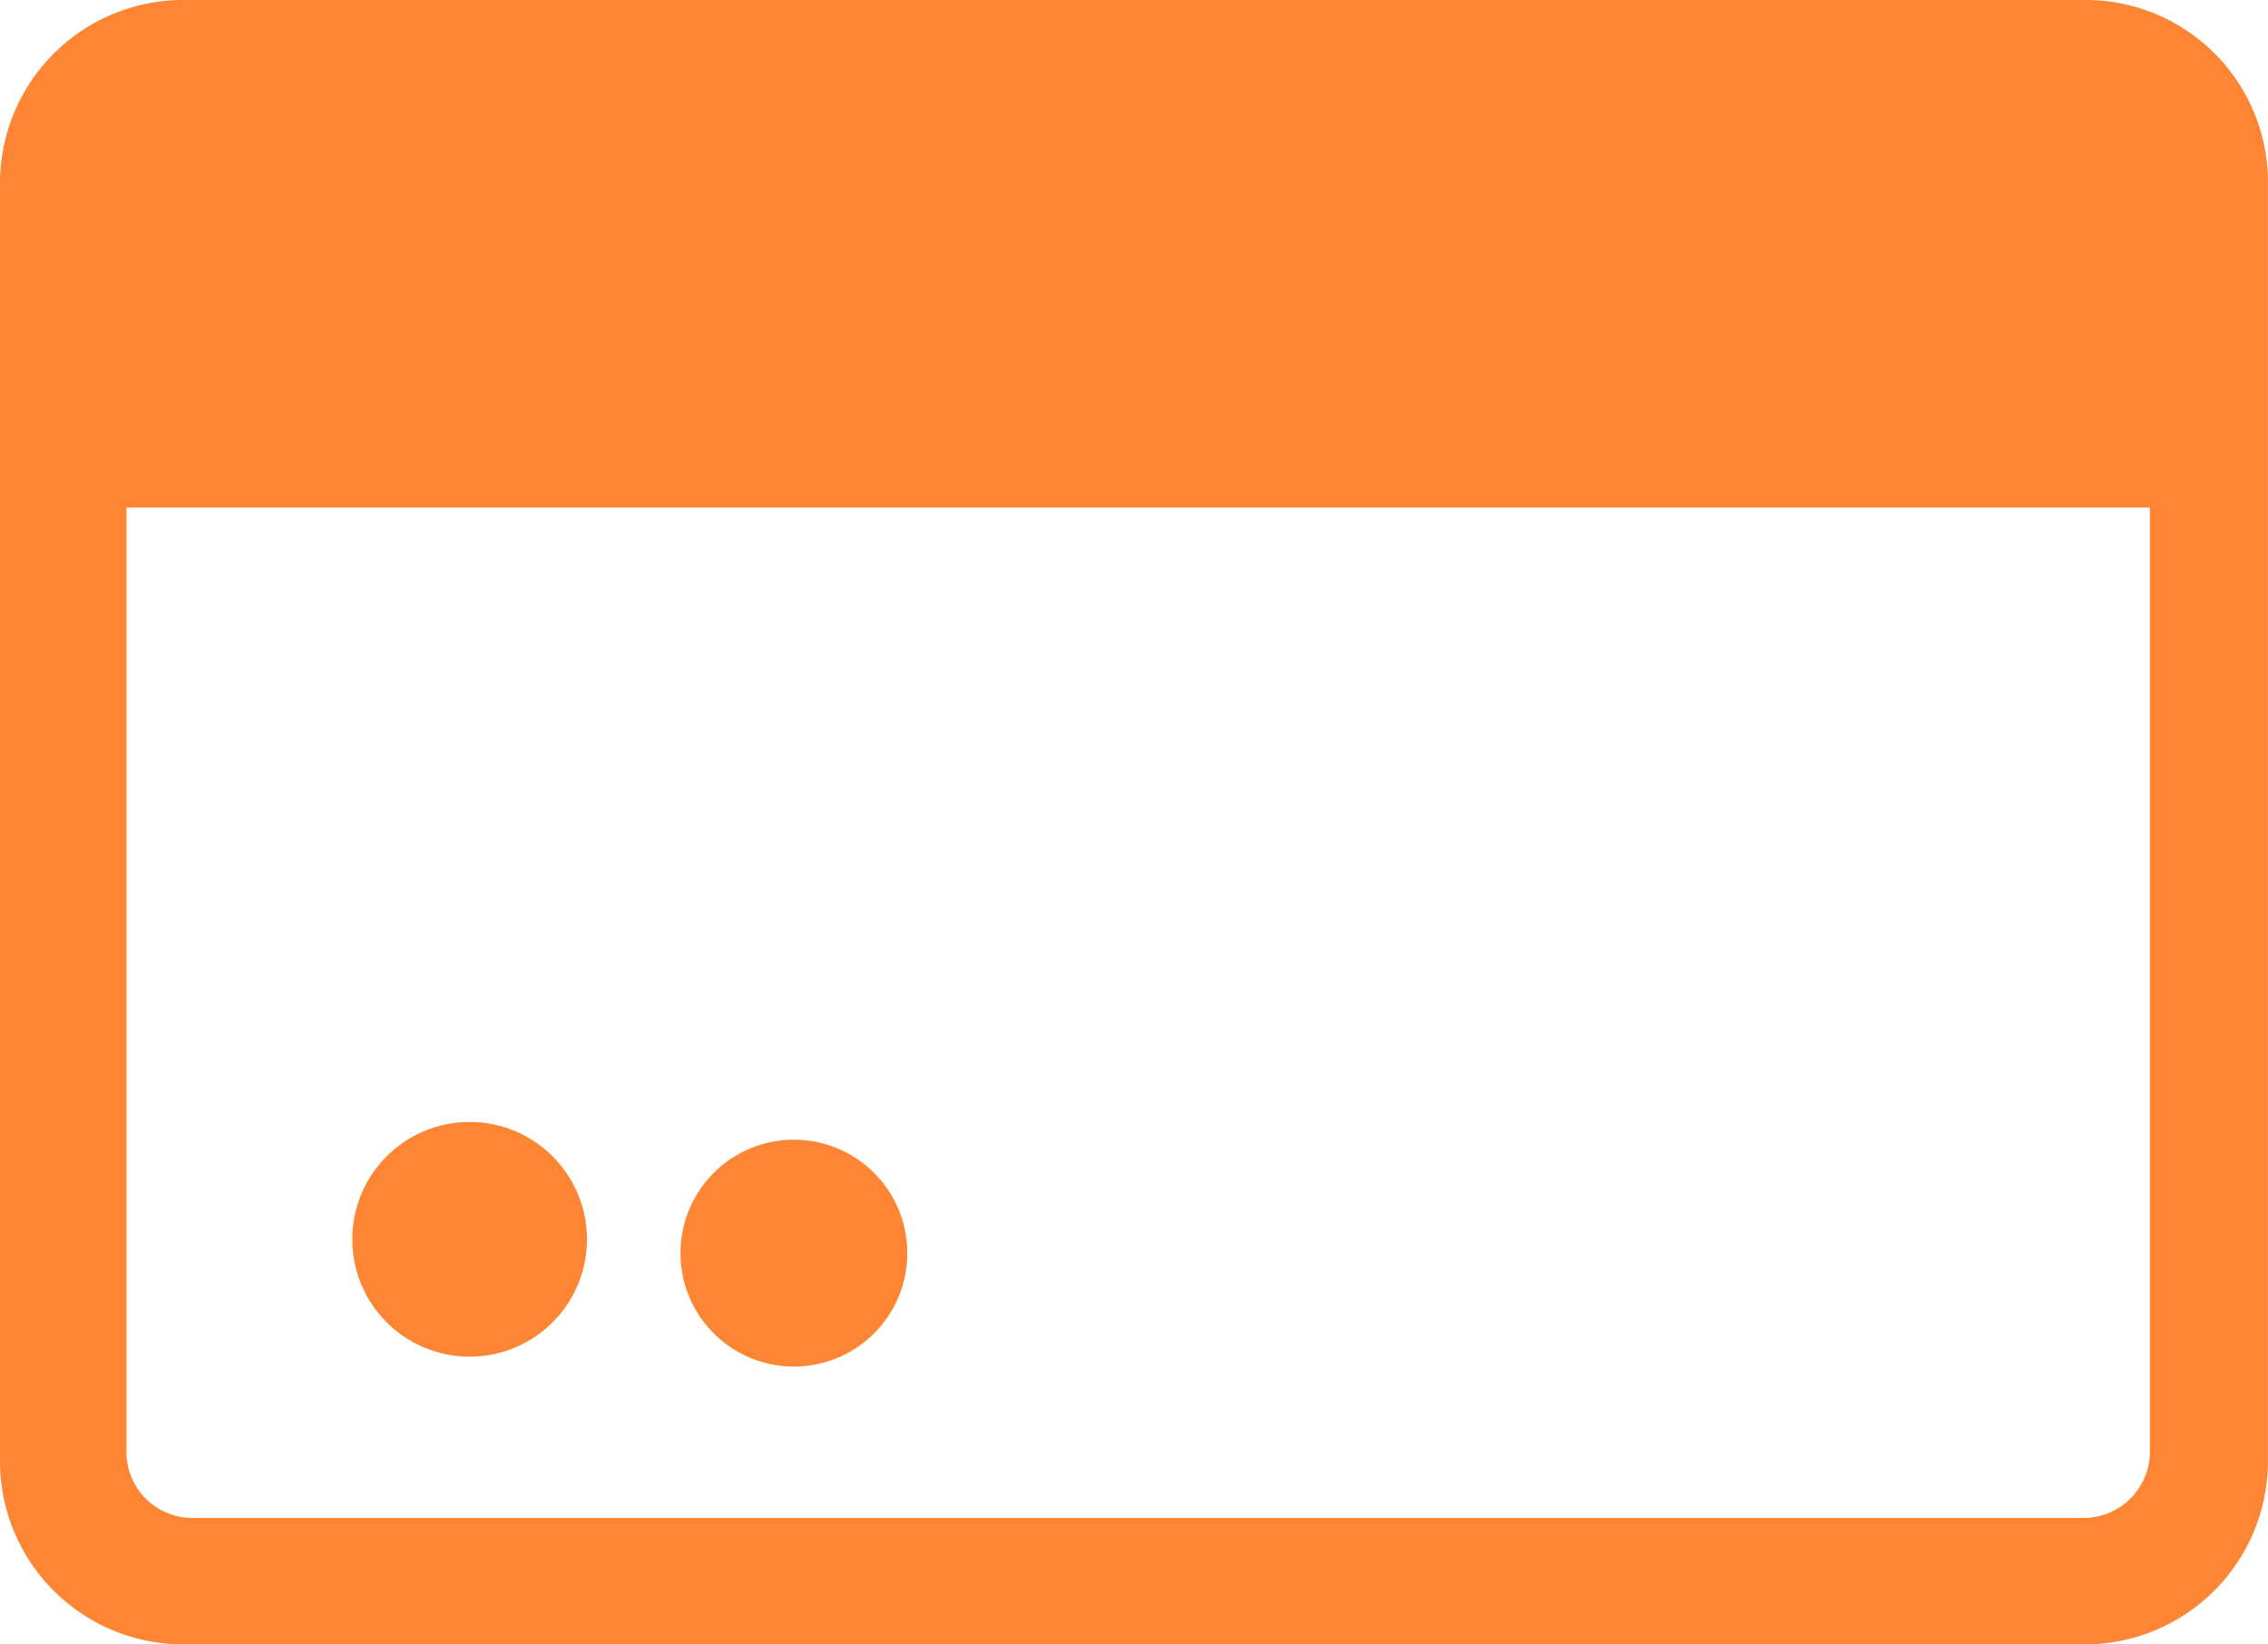 <svg xmlns="http://www.w3.org/2000/svg" width="28.469" height="20.64" viewBox="0 0 28.469 20.64"><defs><style>.a{fill:#fd8533;}</style></defs><g transform="translate(0)"><path class="a" d="M234.176,144H210.292A2.3,2.3,0,0,0,208,146.292v16.055a2.3,2.3,0,0,0,2.292,2.292h23.884a2.3,2.3,0,0,0,2.292-2.292V146.292A2.287,2.287,0,0,0,234.176,144Zm-.01,19.052H210.411a.828.828,0,0,1-.824-.824V150.37h25.4v11.858A.834.834,0,0,1,234.167,163.052Z" transform="translate(-208 -144)"/><g transform="translate(4.422 14.082)"><ellipse class="a" cx="1.473" cy="1.473" rx="1.473" ry="1.473"/><path class="a" d="M-.577,0A1.423,1.423,0,0,1,.847,1.423,1.423,1.423,0,0,1-.577,2.847,1.423,1.423,0,0,1-2,1.423,1.423,1.423,0,0,1-.577,0Z" transform="translate(6.12 0.223)"/><ellipse class="a" cy="0.737" ry="0.737" transform="translate(5.893 1.473)"/></g></g></svg>